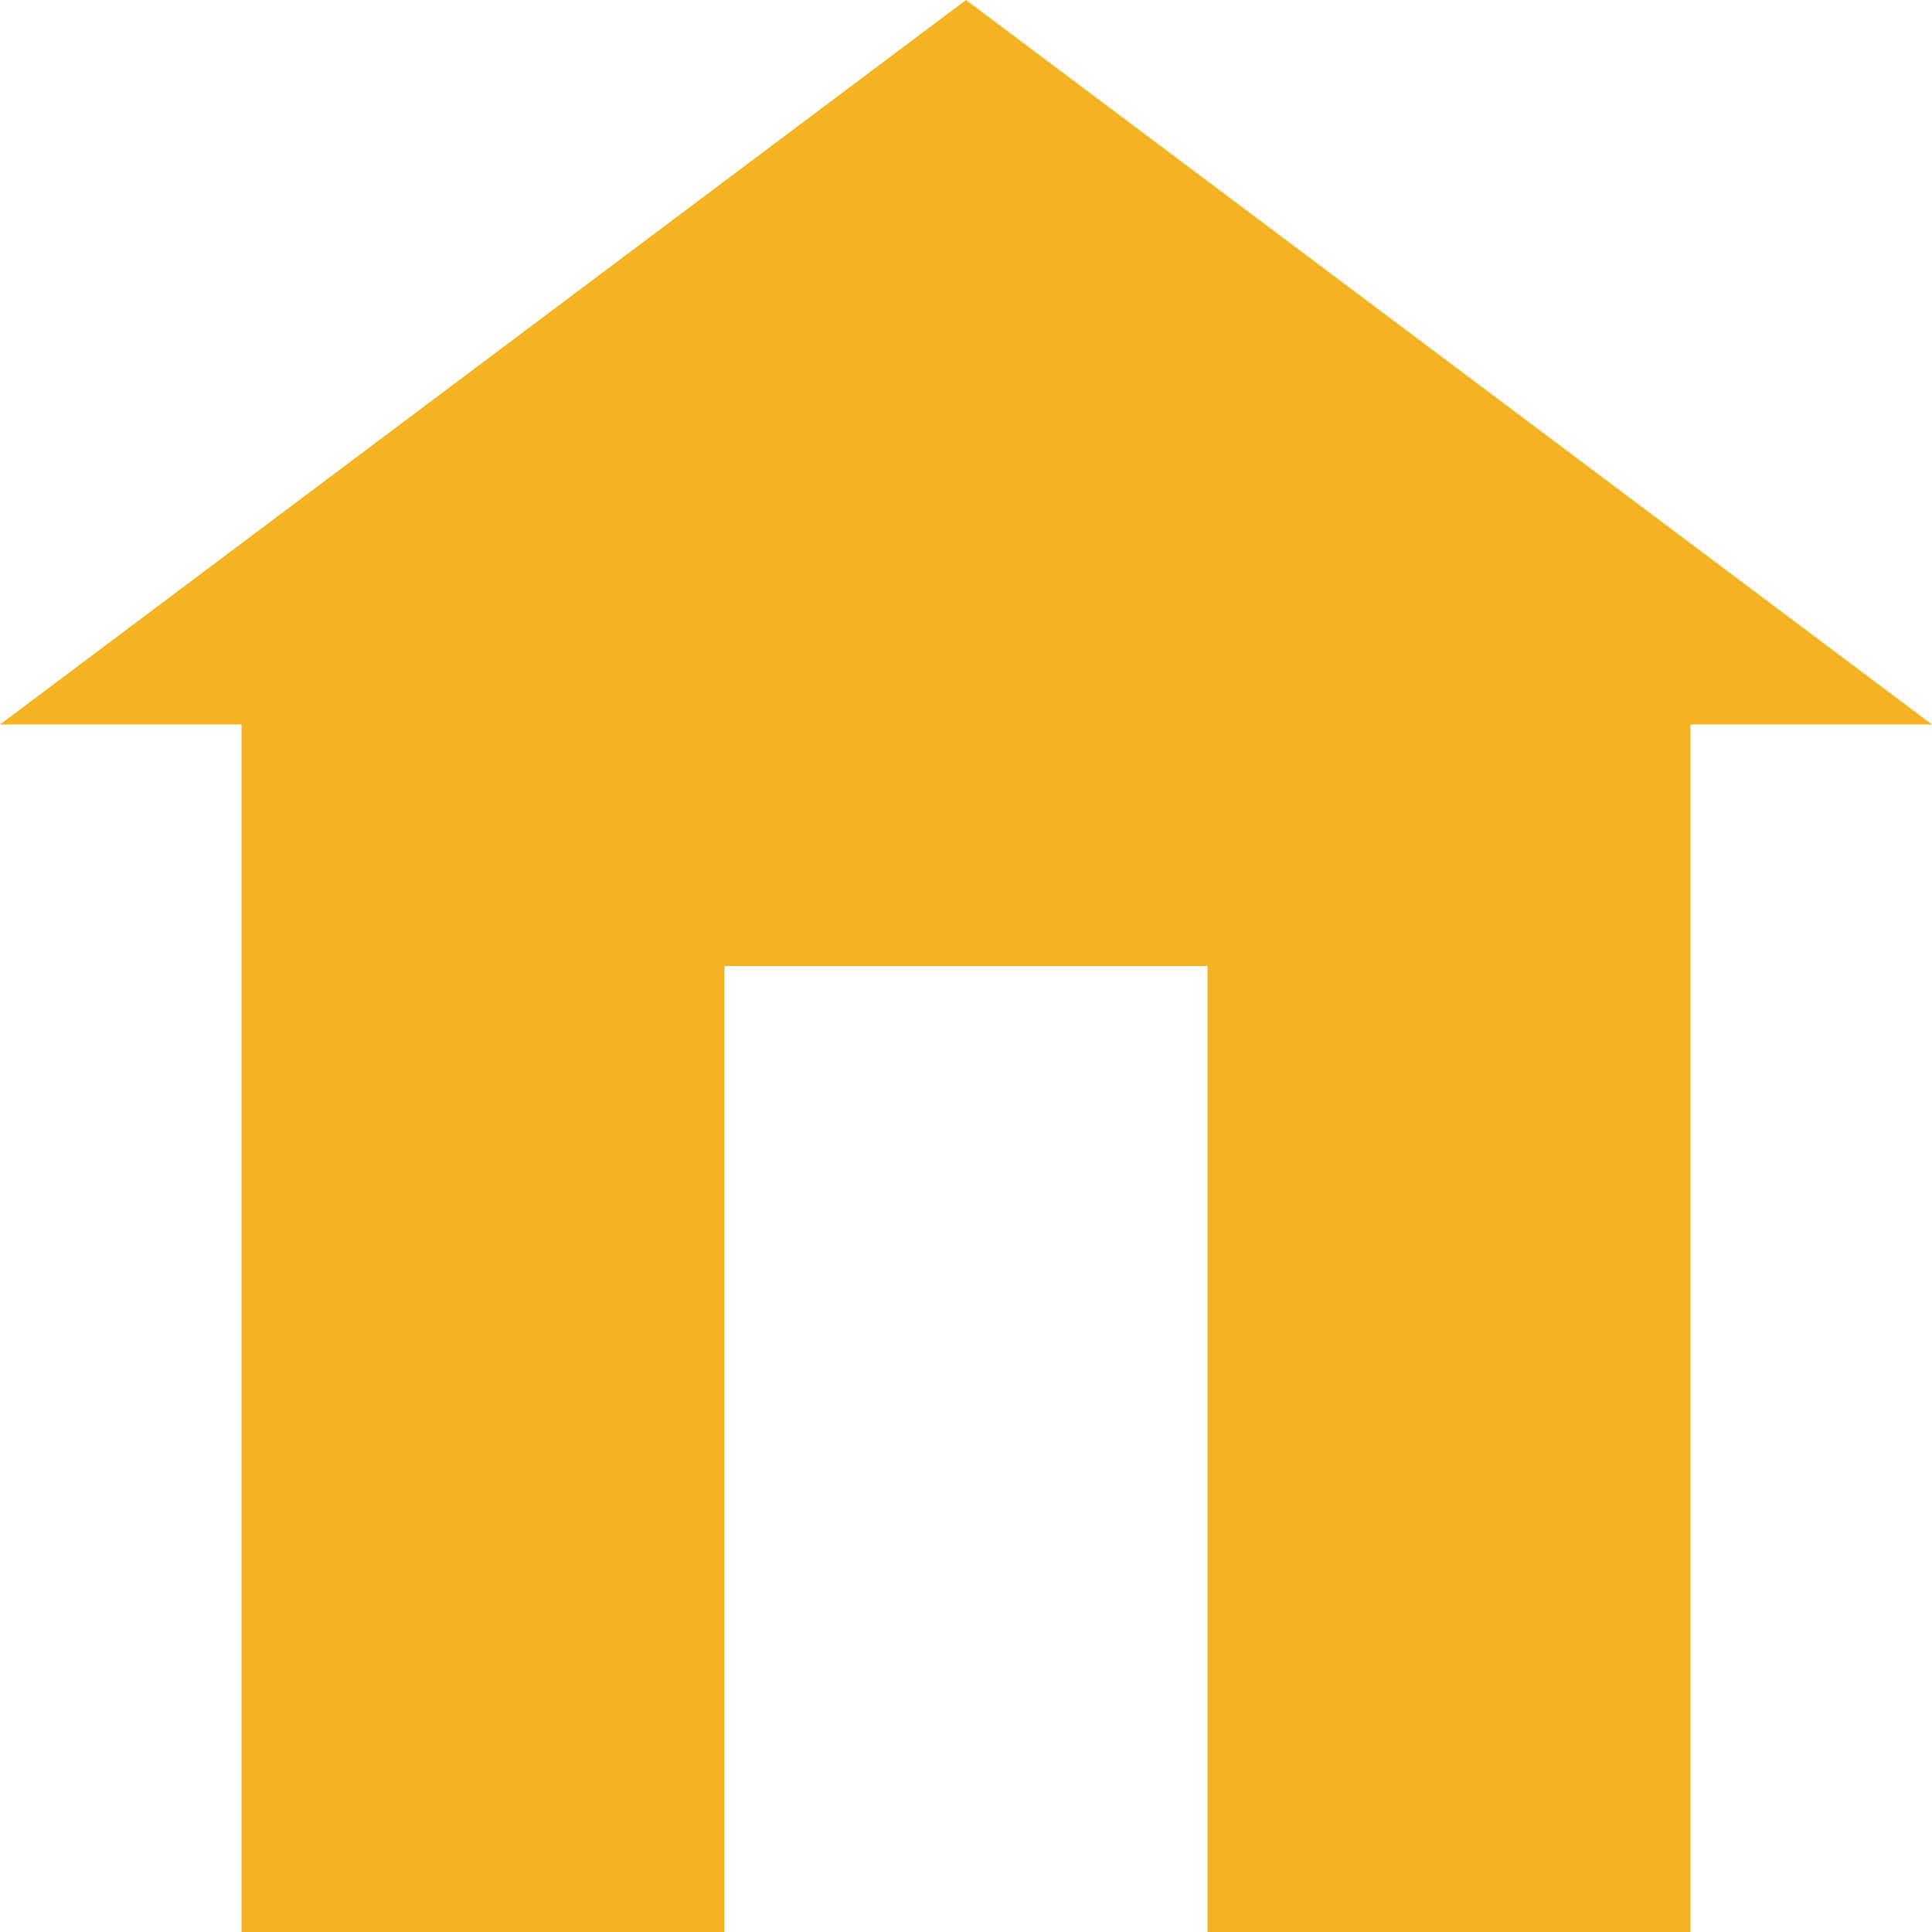<?xml version="1.0" encoding="UTF-8"?>
<svg width="32" height="32" viewBox="0 0 32 32" xmlns="http://www.w3.org/2000/svg">
  <style>
    .icon-house { fill: #f5b324; }
  </style>
  
  <!-- Иконка дома -->
  <g class="icon-house">
    <path d="M16,0 L0,12 L4,12 L4,32 L28,32 L28,12 L32,12 L16,0z M12,16 L20,16 L20,32 L12,32 L12,16z" />
  </g>
</svg>